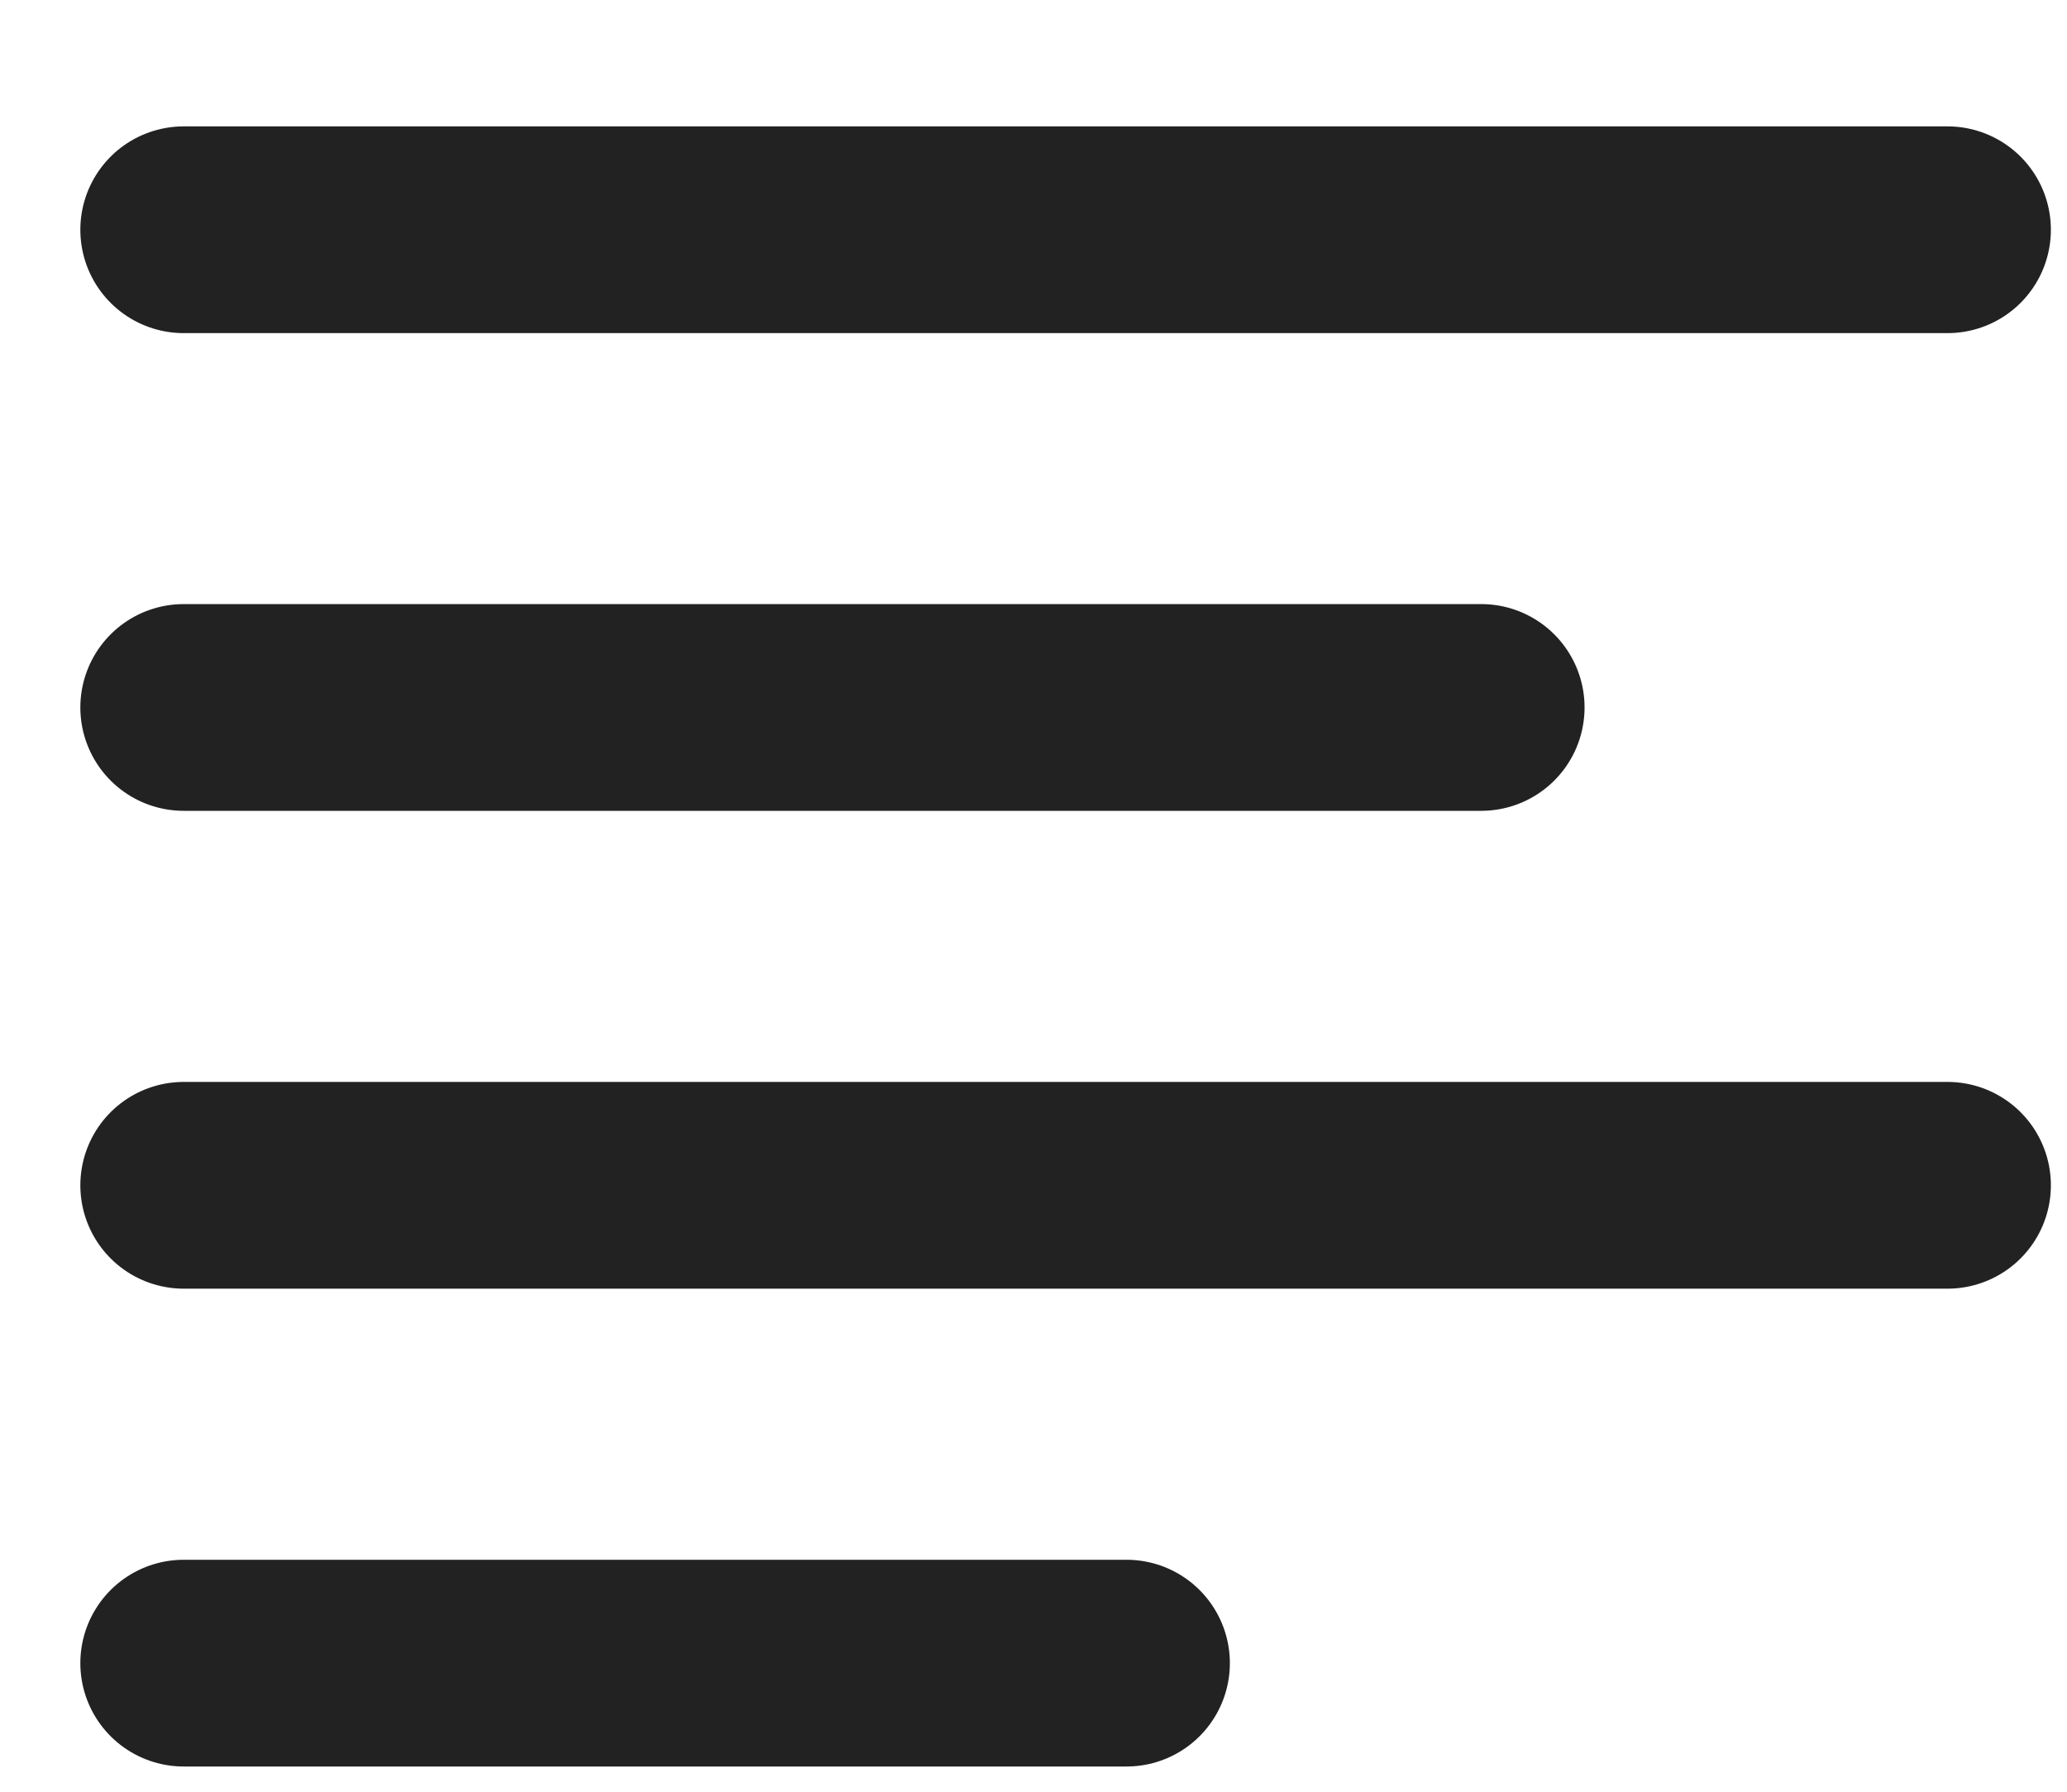 <svg width="15" height="13" viewBox="0 0 15 13" fill="none" xmlns="http://www.w3.org/2000/svg">
<path d="M1.333 1.667L14.133 1.667M1.333 5.133L10.749 5.133M1.333 8.6L14.133 8.6M1.333 12.067L8.175 12.067" stroke="#222" stroke-width="1.5" stroke-linecap="round" stroke-linejoin="round"/>
</svg>
